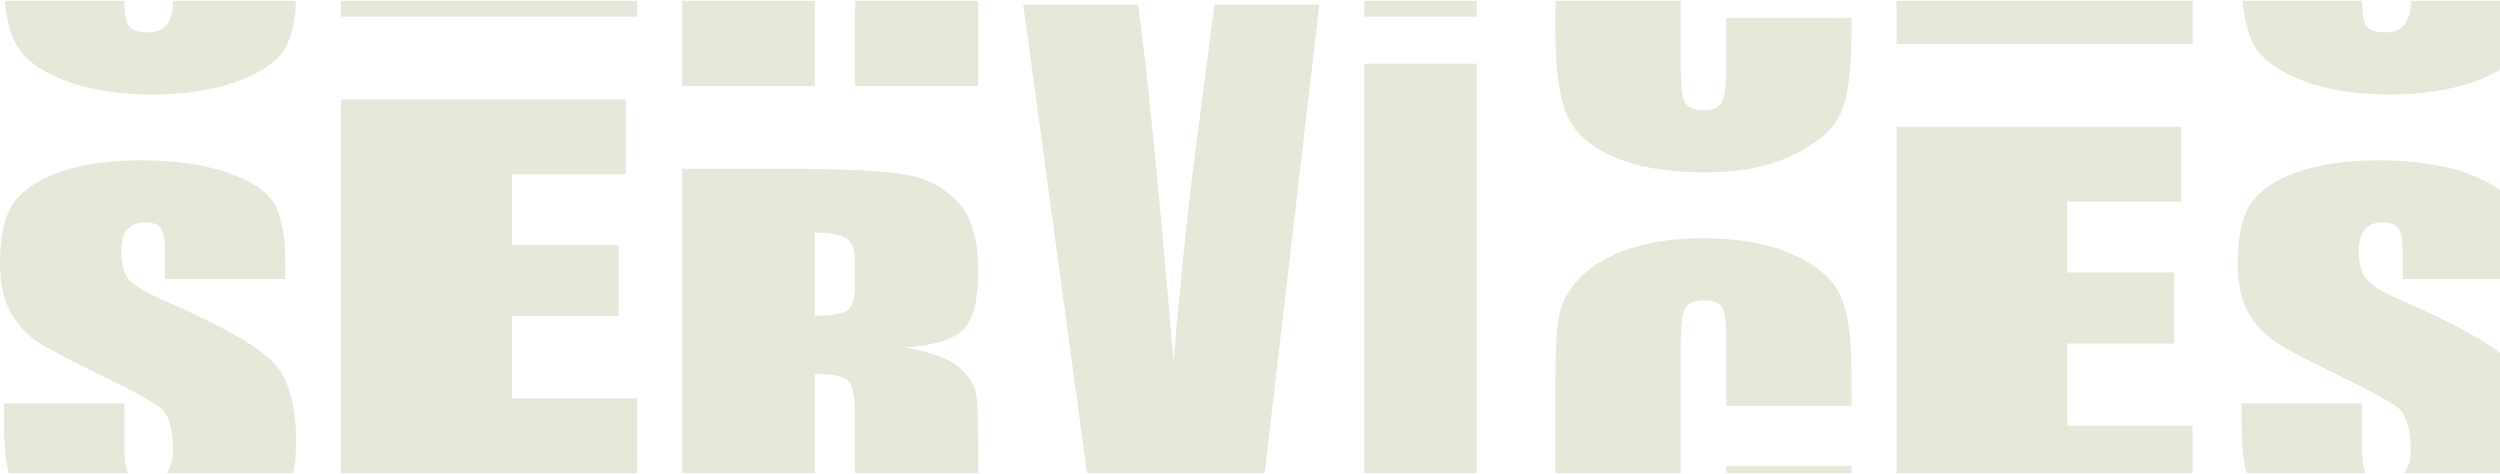 <svg xmlns="http://www.w3.org/2000/svg" width="1334" height="253" viewBox="0 0 1334 253" fill="none"><g clip-path="url(#clip0_2031_2)"><path d="M1346.25 -90.18H1282.03V-104.686C1282.03 -111.456 1281.21 -115.768 1279.57 -117.621C1277.93 -119.475 1275.19 -120.402 1271.36 -120.402C1267.2 -120.402 1264.02 -119.152 1261.83 -116.654C1259.75 -114.156 1258.71 -110.368 1258.71 -105.291C1258.71 -98.763 1259.92 -93.847 1262.32 -90.543C1264.62 -87.238 1271.14 -83.249 1281.87 -78.575C1312.64 -65.116 1332.02 -54.075 1340.01 -45.452C1348 -36.829 1352 -22.927 1352 -3.746C1352 10.196 1349.76 20.471 1345.27 27.08C1340.89 33.688 1332.35 39.249 1319.64 43.762C1306.94 48.195 1292.16 50.411 1275.3 50.411C1256.79 50.411 1240.97 47.832 1227.83 42.674C1214.8 37.516 1206.26 30.948 1202.21 22.97C1198.16 14.991 1196.14 3.668 1196.14 -10.999V-23.813H1260.35V0.001C1260.35 7.335 1261.23 12.05 1262.98 14.145C1264.84 16.24 1268.07 17.288 1272.67 17.288C1277.27 17.288 1280.66 15.958 1282.85 13.299C1285.15 10.639 1286.3 6.69 1286.3 1.452C1286.3 -10.073 1284.17 -17.608 1279.9 -21.154C1275.52 -24.7 1264.73 -30.623 1247.54 -38.924C1230.35 -47.306 1218.96 -53.39 1213.38 -57.178C1207.8 -60.966 1203.14 -66.204 1199.42 -72.893C1195.81 -79.582 1194 -88.125 1194 -98.521C1194 -113.511 1196.57 -124.471 1201.72 -131.402C1206.98 -138.333 1215.41 -143.733 1227.01 -147.601C1238.62 -151.55 1252.63 -153.524 1269.06 -153.524C1287.02 -153.524 1302.29 -151.389 1314.88 -147.117C1327.58 -142.846 1335.96 -137.447 1340.01 -130.919C1344.17 -124.471 1346.25 -113.471 1346.25 -97.917V-90.18Z" fill="#E6E8DA"></path><path d="M1346.25 148.885H1282.03V134.378C1282.03 127.609 1281.21 123.297 1279.57 121.444C1277.93 119.59 1275.19 118.663 1271.36 118.663C1267.2 118.663 1264.02 119.912 1261.83 122.411C1259.75 124.909 1258.71 128.697 1258.71 133.774C1258.71 140.302 1259.92 145.218 1262.32 148.522C1264.62 151.826 1271.14 155.816 1281.87 160.49C1312.64 173.949 1332.02 184.99 1340.01 193.613C1348 202.236 1352 216.138 1352 235.319C1352 249.261 1349.76 259.536 1345.27 266.145C1340.89 272.753 1332.35 278.314 1319.64 282.827C1306.94 287.259 1292.16 289.476 1275.3 289.476C1256.79 289.476 1240.97 286.897 1227.83 281.739C1214.8 276.581 1206.26 270.013 1202.21 262.034C1198.16 254.056 1196.14 242.733 1196.14 228.065V215.251H1260.35V239.066C1260.35 246.4 1261.23 251.114 1262.98 253.21C1264.84 255.305 1268.07 256.353 1272.67 256.353C1277.27 256.353 1280.66 255.023 1282.85 252.363C1285.15 249.704 1286.3 245.755 1286.3 240.517C1286.3 228.992 1284.17 221.457 1279.9 217.911C1275.52 214.365 1264.73 208.441 1247.54 200.141C1230.35 191.759 1218.96 185.675 1213.38 181.887C1207.8 178.099 1203.14 172.861 1199.42 166.172C1195.81 159.483 1194 150.94 1194 140.544C1194 125.554 1196.57 114.593 1201.72 107.663C1206.98 100.732 1215.41 95.332 1227.01 91.464C1238.62 87.515 1252.63 85.54 1269.06 85.54C1287.02 85.54 1302.29 87.676 1314.88 91.947C1327.58 96.219 1335.96 101.618 1340.01 108.146C1344.17 114.593 1346.25 125.594 1346.25 141.148V148.885Z" fill="#E6E8DA"></path><path d="M1012 -175.916H1163.94V-136.008H1103.12V-98.195H1160.04V-60.258H1103.12V-16.408H1170V23.499H1012V-175.916Z" fill="#E6E8DA"></path><path d="M1012 67.669H1163.94V107.576H1103.12V145.39H1160.04V183.327H1103.12V227.176H1170V267.084H1012V67.669Z" fill="#E6E8DA"></path><path d="M988 -22.494H921.148V-56.584C921.148 -66.497 920.407 -72.662 918.925 -75.08C917.548 -77.578 914.425 -78.827 909.556 -78.827C904.051 -78.827 900.557 -77.336 899.075 -74.355C897.593 -71.373 896.852 -64.925 896.852 -55.013V35.894C896.852 45.404 897.593 51.609 899.075 54.51C900.557 57.411 903.892 58.862 909.079 58.862C914.055 58.862 917.284 57.411 918.766 54.51C920.354 51.609 921.148 44.799 921.148 34.081V9.541H988V17.156C988 37.385 986.094 51.73 982.283 60.192C978.578 68.654 970.268 76.068 957.353 82.435C944.543 88.802 928.717 91.985 909.873 91.985C890.289 91.985 874.145 89.285 861.441 83.886C848.738 78.486 840.322 71.031 836.193 61.522C832.064 51.931 830 37.546 830 18.365V-38.814C830 -52.917 830.635 -63.475 831.906 -70.486C833.176 -77.578 836.934 -84.388 843.18 -90.916C849.532 -97.444 858.265 -102.561 869.381 -106.269C880.602 -110.056 893.465 -111.95 907.968 -111.95C927.658 -111.95 943.908 -109.049 956.718 -103.246C969.527 -97.444 977.943 -90.191 981.966 -81.487C985.989 -72.864 988 -59.405 988 -41.111V-22.494Z" fill="#E6E8DA"></path><path d="M988 216.57H921.148V182.481C921.148 172.568 920.407 166.403 918.925 163.985C917.548 161.487 914.425 160.237 909.556 160.237C904.051 160.237 900.557 161.728 899.075 164.71C897.593 167.692 896.852 174.139 896.852 184.052V274.959C896.852 284.468 897.593 290.674 899.075 293.575C900.557 296.476 903.892 297.927 909.079 297.927C914.055 297.927 917.284 296.476 918.766 293.575C920.354 290.674 921.148 283.864 921.148 273.145V248.605H988V256.221C988 276.449 986.094 290.795 982.283 299.257C978.578 307.719 970.268 315.133 957.353 321.5C944.543 327.866 928.717 331.05 909.873 331.05C890.289 331.05 874.145 328.35 861.441 322.95C848.738 317.551 840.322 310.096 836.193 300.586C832.064 290.996 830 276.611 830 257.43V200.251C830 186.147 830.635 175.59 831.906 168.579C833.176 161.487 836.934 154.677 843.18 148.149C849.532 141.621 858.265 136.503 869.381 132.796C880.602 129.008 893.465 127.115 907.968 127.115C927.658 127.115 943.908 130.016 956.718 135.818C969.527 141.621 977.943 148.874 981.966 157.578C985.989 166.201 988 179.66 988 197.954V216.57Z" fill="#E6E8DA"></path><path d="M788 -190.524V8.891H728V-190.524H788Z" fill="#E6E8DA"></path><path d="M788 33.966V252.476H728V33.966H788Z" fill="#E6E8DA"></path><path d="M704 2.476L674.852 252.476H580.04L546 2.476L607.234 2.476C614.851 56.927 622.921 155.294 626.185 192.897C629.449 154.887 632.862 121.109 636.423 91.564L648.057 2.476H704Z" fill="#E6E8DA"></path><path d="M364 -153.524H414.089C447.482 -153.524 470.062 -152.58 481.828 -150.691C493.706 -148.803 503.343 -143.958 510.738 -136.157C518.246 -128.438 522 -116.08 522 -99.082C522 -83.563 519.367 -73.134 514.1 -67.797C508.833 -62.459 498.468 -59.257 483.004 -58.189C497.011 -55.644 506.424 -52.236 511.243 -47.966C516.061 -43.696 519.03 -39.755 520.151 -36.142C521.384 -32.611 522 -22.798 522 -6.704V45.891H456.279V-20.376C456.279 -31.05 455.102 -37.661 452.749 -40.206C450.508 -42.752 444.513 -44.025 434.764 -44.025V45.891H364V-153.524ZM434.764 -119.406V-75.064C442.72 -75.064 448.267 -75.844 451.404 -77.404C454.654 -79.046 456.279 -84.261 456.279 -93.047V-104.009C456.279 -110.332 454.71 -114.479 451.572 -116.45C448.547 -118.42 442.944 -119.406 434.764 -119.406Z" fill="#E6E8DA"></path><path d="M364 90.06H414.089C447.482 90.06 470.062 91.005 481.828 92.893C493.706 94.782 503.343 99.627 510.738 107.428C518.246 115.146 522 127.505 522 144.502C522 160.022 519.367 170.45 514.1 175.788C508.833 181.125 498.468 184.328 483.004 185.395C497.011 187.941 506.424 191.349 511.243 195.619C516.061 199.889 519.03 203.83 520.151 207.443C521.384 210.974 522 220.787 522 236.881V289.476H456.279V223.209C456.279 212.534 455.102 205.924 452.749 203.378C450.508 200.833 444.513 199.56 434.764 199.56V289.476H364V90.06ZM434.764 124.179V168.521C442.72 168.521 448.267 167.741 451.404 166.181C454.654 164.538 456.279 159.324 456.279 150.538V139.575C456.279 133.253 454.71 129.106 451.572 127.135C448.547 125.164 442.944 124.179 434.764 124.179Z" fill="#E6E8DA"></path><path d="M182 -190.524H333.94V-150.617H273.121V-112.803H330.044V-74.866H273.121V-31.017H340V8.891H182V-190.524Z" fill="#E6E8DA"></path><path d="M182 53.06H333.94V92.968H273.121V130.782H330.044V168.719H273.121V212.568H340V252.476H182V53.06Z" fill="#E6E8DA"></path><path d="M152.252 -90.18H88.033V-104.686C88.033 -111.456 87.212 -115.768 85.57 -117.621C83.927 -119.475 81.19 -120.402 77.358 -120.402C73.197 -120.402 70.022 -119.152 67.832 -116.654C65.751 -114.156 64.711 -110.368 64.711 -105.291C64.711 -98.763 65.915 -93.847 68.324 -90.543C70.624 -87.238 77.139 -83.249 87.869 -78.575C118.637 -65.116 138.017 -54.075 146.01 -45.452C154.003 -36.829 158 -22.927 158 -3.746C158 10.196 155.755 20.471 151.266 27.08C146.886 33.688 138.346 39.249 125.644 43.762C112.943 48.195 98.162 50.411 81.299 50.411C62.795 50.411 46.973 47.832 33.834 42.674C20.804 37.516 12.263 30.948 8.212 22.97C4.161 14.991 2.135 3.668 2.135 -10.999V-23.813H66.353V0.001C66.353 7.335 67.229 12.05 68.981 14.145C70.843 16.24 74.073 17.288 78.671 17.288C83.27 17.288 86.665 15.958 88.855 13.299C91.154 10.639 92.303 6.69 92.303 1.452C92.303 -10.073 90.168 -17.608 85.898 -21.154C81.518 -24.7 70.733 -30.623 53.543 -38.924C36.352 -47.306 24.965 -53.39 19.381 -57.178C13.796 -60.966 9.143 -66.204 5.42 -72.893C1.807 -79.582 0 -88.125 0 -98.521C0 -113.511 2.573 -124.471 7.719 -131.402C12.975 -138.333 21.406 -143.733 33.013 -147.601C44.619 -151.55 58.634 -153.524 75.058 -153.524C93.015 -153.524 108.29 -151.389 120.881 -147.117C133.583 -142.846 141.959 -137.447 146.01 -130.919C150.171 -124.471 152.252 -113.471 152.252 -97.917V-90.18Z" fill="#E6E8DA"></path><path d="M152.252 148.885H88.033V134.378C88.033 127.609 87.212 123.297 85.57 121.444C83.927 119.59 81.19 118.663 77.358 118.663C73.197 118.663 70.022 119.912 67.832 122.411C65.751 124.909 64.711 128.697 64.711 133.774C64.711 140.302 65.915 145.218 68.324 148.522C70.624 151.826 77.139 155.816 87.869 160.49C118.637 173.949 138.017 184.99 146.01 193.613C154.003 202.236 158 216.138 158 235.319C158 249.261 155.755 259.536 151.266 266.145C146.886 272.753 138.346 278.314 125.644 282.827C112.943 287.259 98.162 289.476 81.299 289.476C62.795 289.476 46.973 286.897 33.834 281.739C20.804 276.581 12.263 270.013 8.212 262.034C4.161 254.056 2.135 242.733 2.135 228.065V215.251H66.353V239.066C66.353 246.4 67.229 251.114 68.981 253.21C70.843 255.305 74.073 256.353 78.671 256.353C83.27 256.353 86.665 255.023 88.855 252.363C91.154 249.704 92.303 245.755 92.303 240.517C92.303 228.992 90.168 221.457 85.898 217.911C81.518 214.365 70.733 208.441 53.543 200.141C36.352 191.759 24.965 185.675 19.381 181.887C13.796 178.099 9.143 172.861 5.42 166.172C1.807 159.483 0 150.94 0 140.544C0 125.554 2.573 114.593 7.719 107.663C12.975 100.732 21.406 95.332 33.013 91.464C44.619 87.515 58.634 85.54 75.058 85.54C93.015 85.54 108.29 87.676 120.881 91.947C133.583 96.219 141.959 101.618 146.01 108.146C150.171 114.593 152.252 125.594 152.252 141.148V148.885Z" fill="#E6E8DA"></path></g><defs><clipPath id="clip0_2031_2"><rect width="1334" height="252" fill="white" transform="translate(0 0.476)"></rect></clipPath></defs></svg>
